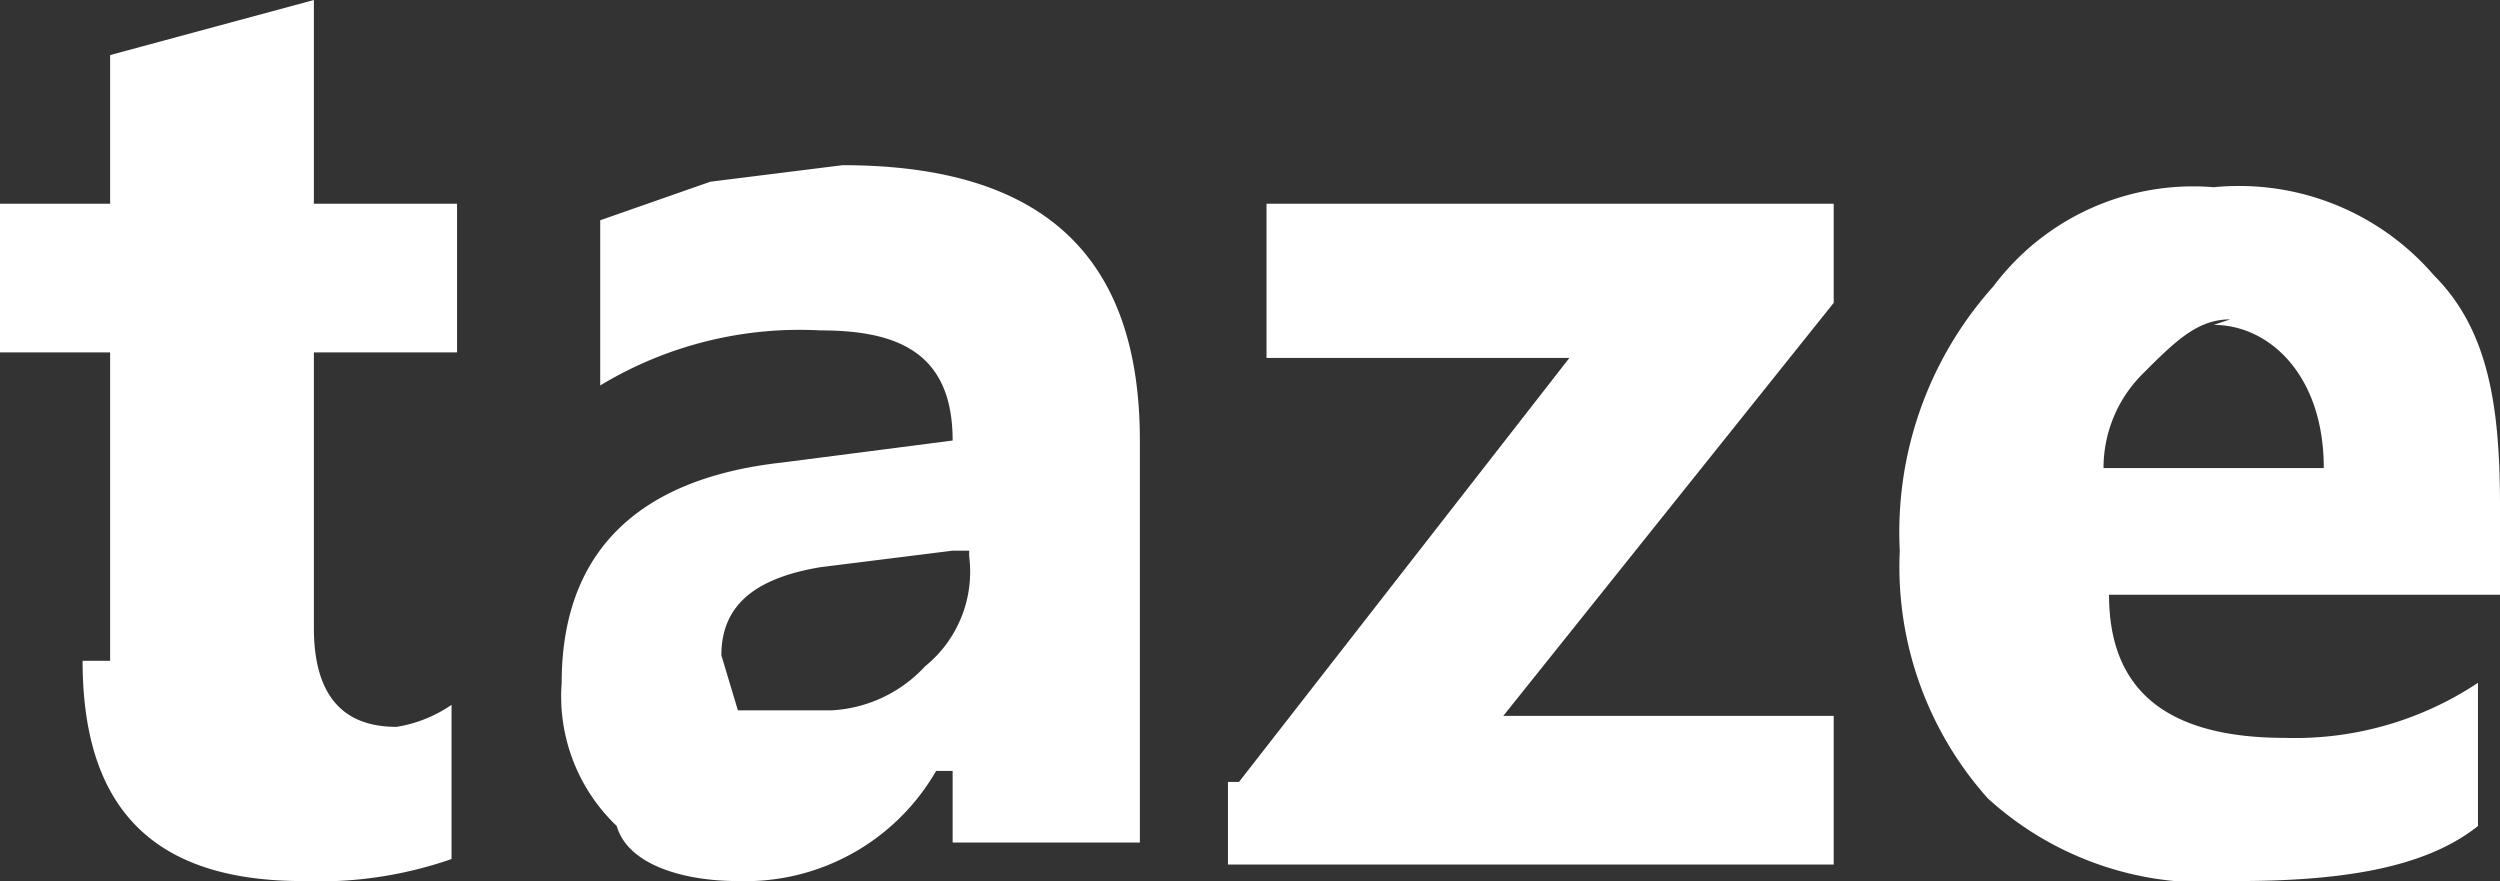 <svg xmlns="http://www.w3.org/2000/svg" viewBox="0 0 45.4 16"><rect x="0" y="0" width="45.4" height="16" fill="#333333" stroke="none"/><defs><style>.cls-1{fill:#fff;}</style></defs><title>taze-text-logo</title><g id="Layer_2" data-name="Layer 2"><g id="Layer_1-2" data-name="Layer 1"><path class="cls-1" d="M45.4,9.2c0-1.8-.2-3.2-1.2-4.2a4.67,4.67,0,0,0-4-1.6,4.53,4.53,0,0,0-4,1.8A6.68,6.68,0,0,0,34.5,10a6.31,6.31,0,0,0,1.6,4.5A5.86,5.86,0,0,0,40.6,16c1.8,0,3.4-.2,4.4-1V12.4a6,6,0,0,1-3.5,1c-2.2,0-3.2-.9-3.2-2.6h7.1Zm-7.2-.7a2.41,2.41,0,0,1,.7-1.7c.6-.6,1-1,1.6-1l-.3.1c1,0,2,.9,2,2.6Z"/><polygon class="cls-1" points="23 6.5 28.5 6.5 22.5 14.2 22.3 14.2 22.3 15.7 33.3 15.7 33.3 13 27.3 13 33.3 5.5 33.3 3.7 23 3.7 23 6.5"/><path class="cls-1" d="M5.7,0,2,1V3.7H0V6.4H2V12H1.5c0,2.7,1.3,4,4,4a7.32,7.32,0,0,0,2.7-.4V12.8a2.44,2.44,0,0,1-1,.4q-1.5,0-1.5-1.8v-5H8.3V3.7H5.7Z"/><path class="cls-1" d="M15.3,3l-2.4.3-2,.7V7a7,7,0,0,1,4-1c1.4,0,2.4.4,2.4,2l-3.1.4c-2.7.3-4,1.7-4,4a3.25,3.25,0,0,0,1,2.6c.2.7,1.2,1,2.2,1A4,4,0,0,0,17,14h.3v1.3h3.4V8C20.7,4.7,19,3,15.3,3Zm2.3,7.1a2.21,2.21,0,0,1-.8,2,2.49,2.49,0,0,1-1.7.8H13.4l-.3-1c0-.9.6-1.4,1.8-1.6l2.4-.3h.3Z"/></g></g></svg>